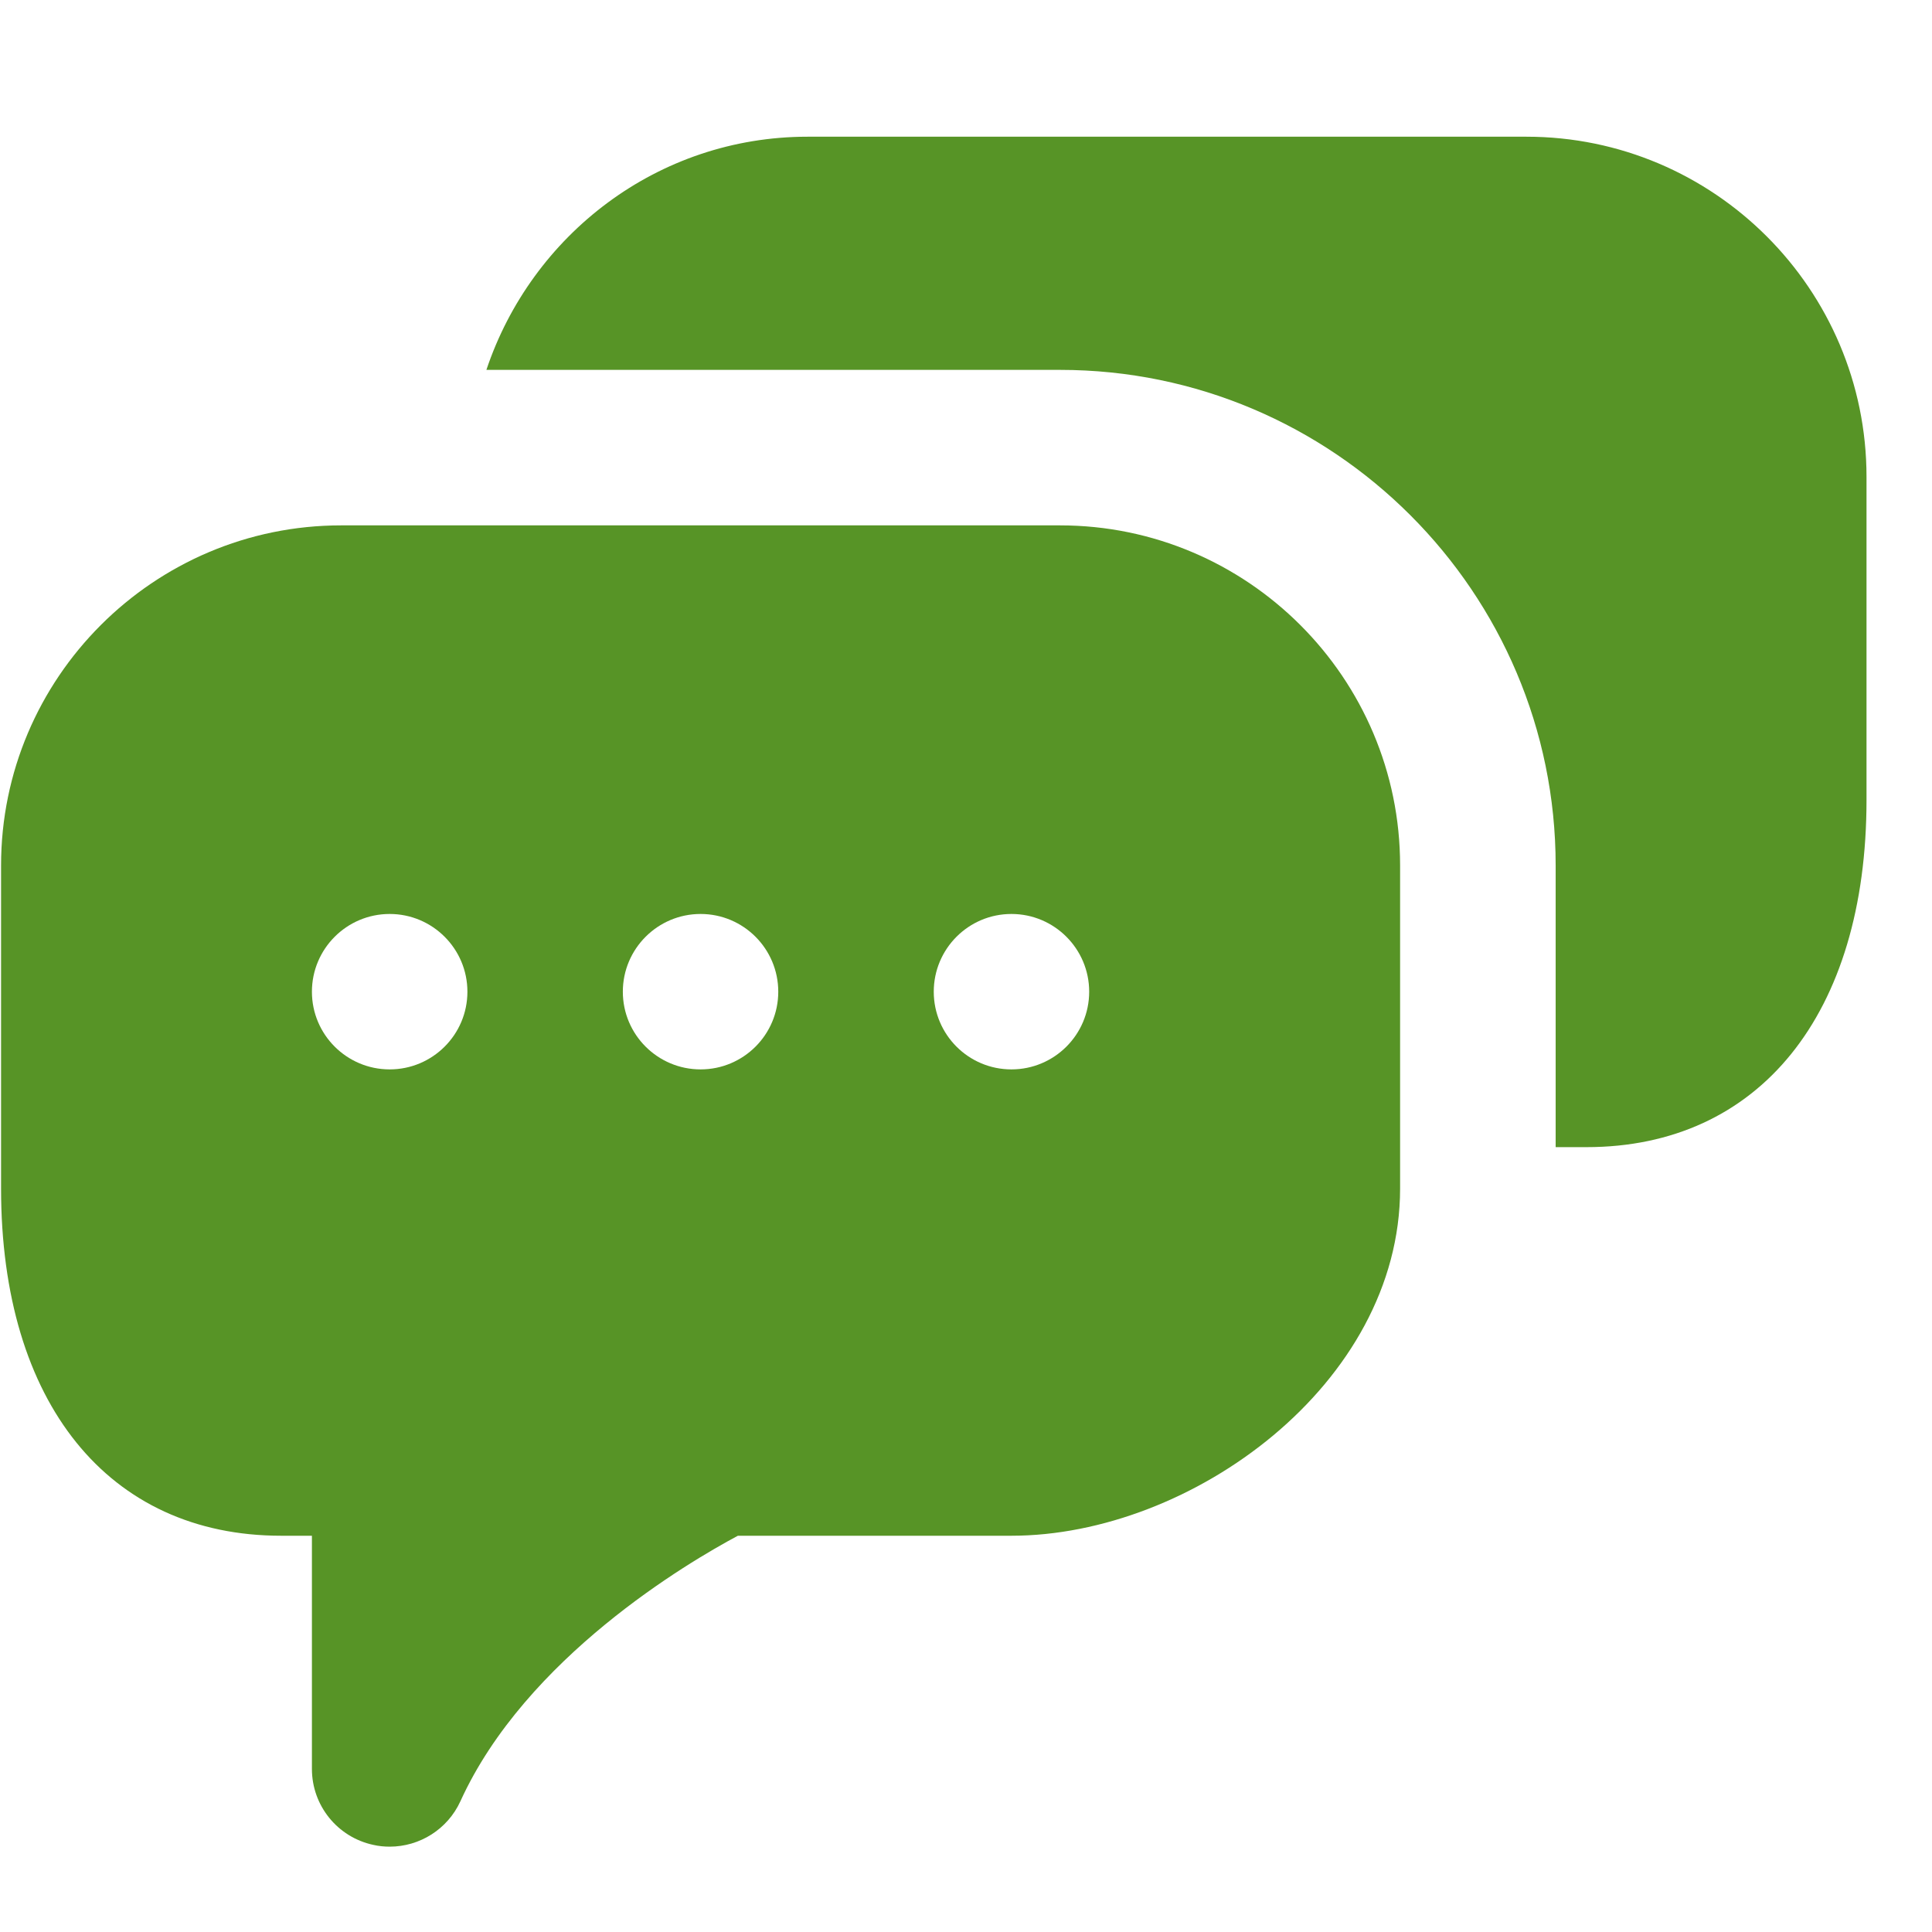 <svg width="29" height="29" viewBox="0 0 29 29" fill="none" xmlns="http://www.w3.org/2000/svg">
<g clip-path="url(#clip0_394_119)">
<path d="M22.912 2.052H12.123C9.871 2.052 7.979 3.526 7.301 5.552H15.912C20.014 5.552 23.351 8.889 23.351 12.991V17.219H23.813C26.406 17.219 28.017 15.223 28.017 12.007V7.158C28.017 4.342 25.727 2.052 22.912 2.052Z" fill="#579426"/>
<path d="M15.91 7.886H5.121C2.306 7.886 0.016 10.176 0.016 12.991V17.841C0.016 21.056 1.627 23.052 4.22 23.052H4.682V26.552C4.682 27.102 5.065 27.576 5.602 27.692C5.684 27.711 5.767 27.719 5.849 27.719C6.299 27.719 6.718 27.459 6.911 27.037C7.893 24.88 10.334 23.448 11.076 23.052H15.182C17.88 23.052 21.016 20.776 21.016 17.841V12.991C21.016 10.176 18.726 7.886 15.91 7.886ZM5.849 16.052C5.205 16.052 4.682 15.53 4.682 14.886C4.682 14.242 5.205 13.719 5.849 13.719C6.493 13.719 7.016 14.242 7.016 14.886C7.016 15.53 6.493 16.052 5.849 16.052ZM10.516 16.052C9.872 16.052 9.349 15.53 9.349 14.886C9.349 14.242 9.872 13.719 10.516 13.719C11.16 13.719 11.682 14.242 11.682 14.886C11.682 15.53 11.16 16.052 10.516 16.052ZM15.182 16.052C14.538 16.052 14.016 15.53 14.016 14.886C14.016 14.242 14.538 13.719 15.182 13.719C15.826 13.719 16.349 14.242 16.349 14.886C16.349 15.53 15.826 16.052 15.182 16.052Z" fill="#579426"/>
</g>
<defs>
<clipPath id="clip0_394_119">
<rect width="28" height="28" fill="white" transform="translate(0.016 0.886)"/>
</clipPath>
</defs>
</svg>
